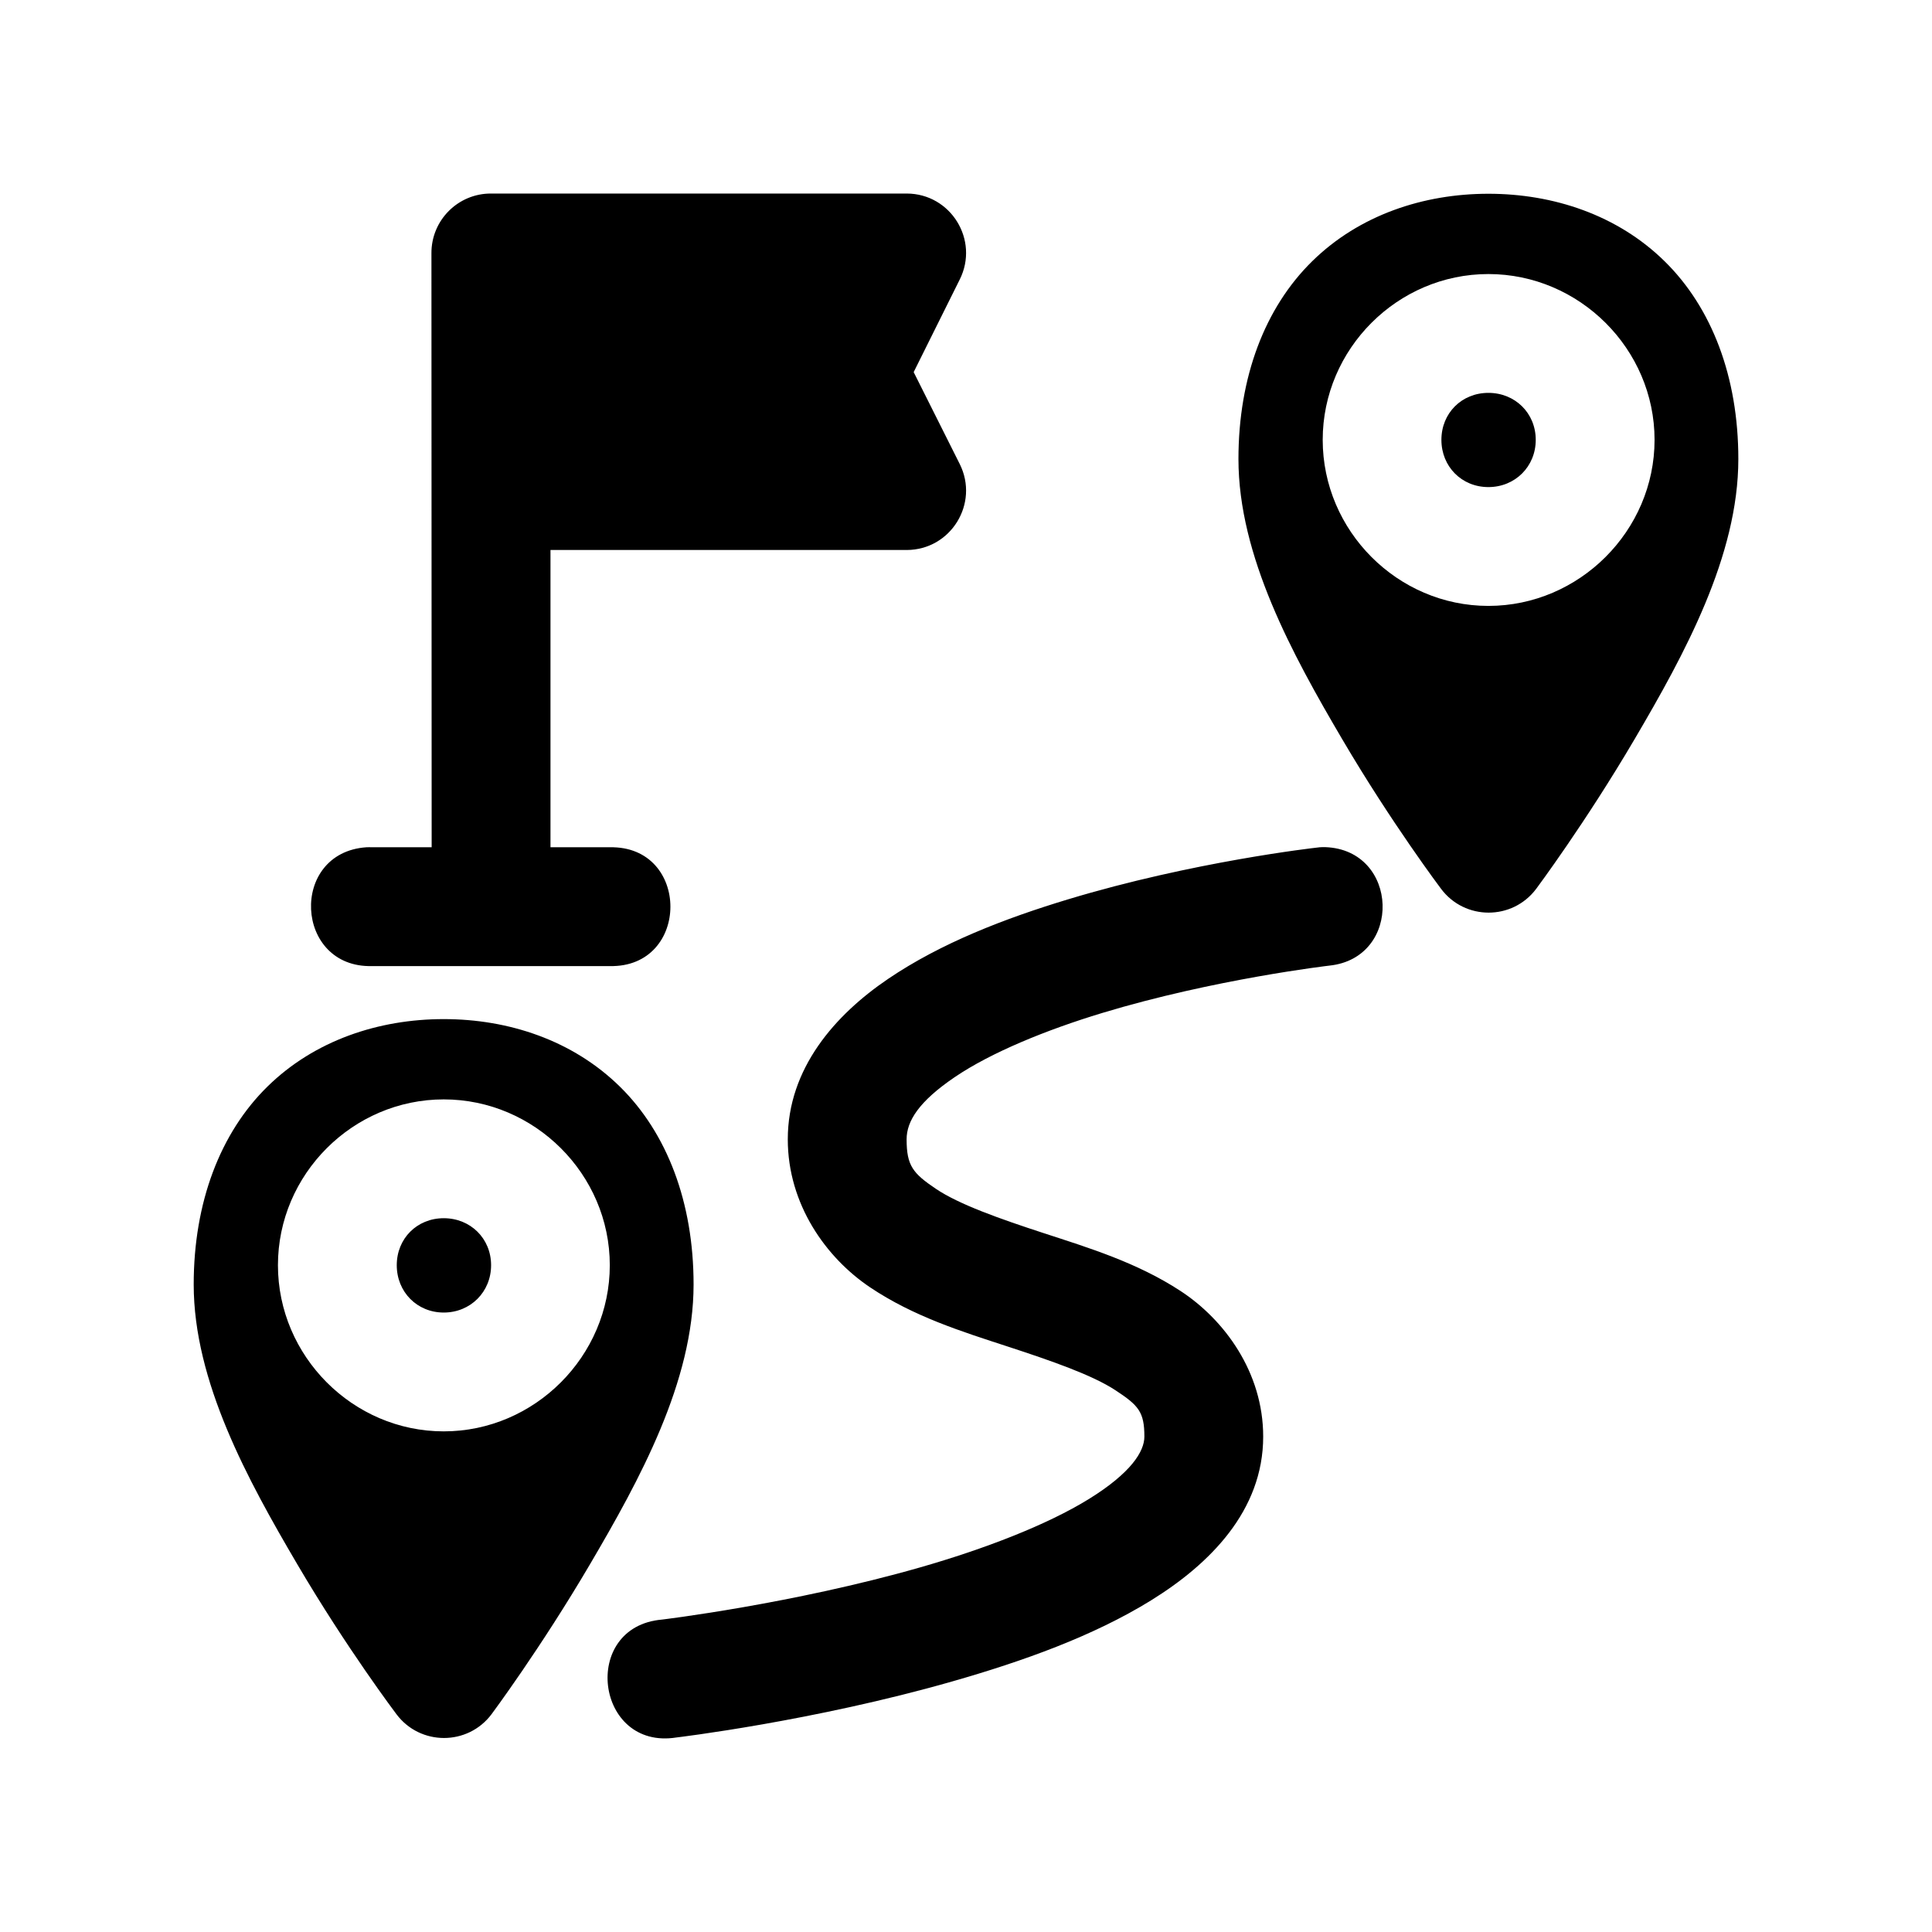 <?xml version="1.0" encoding="UTF-8"?>
<!-- Uploaded to: SVG Repo, www.svgrepo.com, Generator: SVG Repo Mixer Tools -->
<svg fill="#000000" width="800px" height="800px" version="1.1" viewBox="144 144 512 512" xmlns="http://www.w3.org/2000/svg">
 <path d="m274.14 195.29c-8.758-0.035-15.859 7.082-15.805 15.836 0.004 52.539 0.059 104.86 0.059 157.41h-15.805c-0.5-0.023-1.004-0.023-1.508 0-20.504 1.441-19.043 32.008 1.508 31.488h62.977c21.465 0.477 21.465-31.965 0-31.488h-15.684v-78.781h94.402c11.695-0.02 19.285-12.328 14.055-22.785l-12.207-24.355 12.207-24.539c5.231-10.457-2.359-22.766-14.055-22.785zm264.3 0.059c-17.199 0-34.207 5.617-46.711 17.898-12.5 12.277-19.527 30.629-19.527 52.398 0 25.707 14.305 51.801 27.43 74.137 13.121 22.34 26.262 39.762 26.262 39.762 6.297 8.418 18.918 8.418 25.215 0 0 0 13.016-17.422 26.137-39.762 13.125-22.34 27.43-48.434 27.43-74.137 0-21.77-7.027-40.121-19.527-52.398-12.496-12.281-29.504-17.898-46.707-17.898zm0 21.277c24.094 0 44.035 19.852 44.035 43.941 0 24.09-19.941 44.004-44.035 44.004s-43.91-19.91-43.91-44.004c0-24.09 19.816-43.941 43.91-43.941zm0 31.488c-7.078 0-12.453 5.375-12.453 12.453 0 7.078 5.375 12.516 12.453 12.516s12.547-5.438 12.547-12.516c0-7.078-5.469-12.453-12.547-12.453zm-43.172 120.39c-0.512-0.016-1.027-0.004-1.539 0.031-0.352 0.031-0.699 0.07-1.047 0.125 0 0-32.566 3.656-65.773 13.715-16.605 5.027-33.5 11.516-47.539 21.031-14.039 9.516-26.598 23.723-26.598 42.527 0 17.227 10.145 31.371 21.742 39.176 11.594 7.805 24.543 11.812 36.379 15.684 11.836 3.867 22.555 7.598 28.691 11.625 6.137 4.023 7.688 5.742 7.688 12.301 0 3.934-3.535 9.613-14.668 16.512-11.137 6.894-27.812 13.293-44.746 18.141-33.863 9.695-68.449 13.836-68.449 13.836-21.68 1.883-17.648 34.668 3.844 31.242 0 0 36.242-4.297 73.215-14.883 18.488-5.293 37.215-11.934 52.645-21.496 15.43-9.562 29.645-23.68 29.645-43.359 0-17.055-10.289-30.969-21.863-38.562-11.574-7.586-24.477-11.488-36.254-15.34-11.777-3.848-22.484-7.629-28.598-11.746-6.113-4.113-7.781-6.141-7.781-13.129 0-4.809 3.219-10.023 12.793-16.512 9.574-6.492 24.172-12.469 39.051-16.977 29.762-9.012 60.18-12.547 60.18-12.547 19.453-2.012 18.527-30.641-1.016-31.395zm-233.67 45.57c-17.199 0-34.238 5.617-46.738 17.898-12.5 12.277-19.527 30.66-19.527 52.43 0 25.707 14.305 51.77 27.43 74.109 13.121 22.34 26.293 39.762 26.293 39.762 6.297 8.418 18.918 8.418 25.215 0 0 0 12.984-17.422 26.105-39.762 13.125-22.34 27.43-48.402 27.43-74.109 0-21.77-7.027-40.152-19.527-52.43-12.5-12.281-29.477-17.898-46.676-17.898zm0 21.277c24.094 0 44.004 19.852 44.004 43.941s-19.91 44.035-44.004 44.035-43.941-19.941-43.941-44.035c0-24.09 19.848-43.941 43.941-43.941zm0 31.488c-7.078 0-12.453 5.375-12.453 12.453s5.375 12.547 12.453 12.547 12.547-5.469 12.547-12.547-5.469-12.453-12.547-12.453z"/>
</svg>